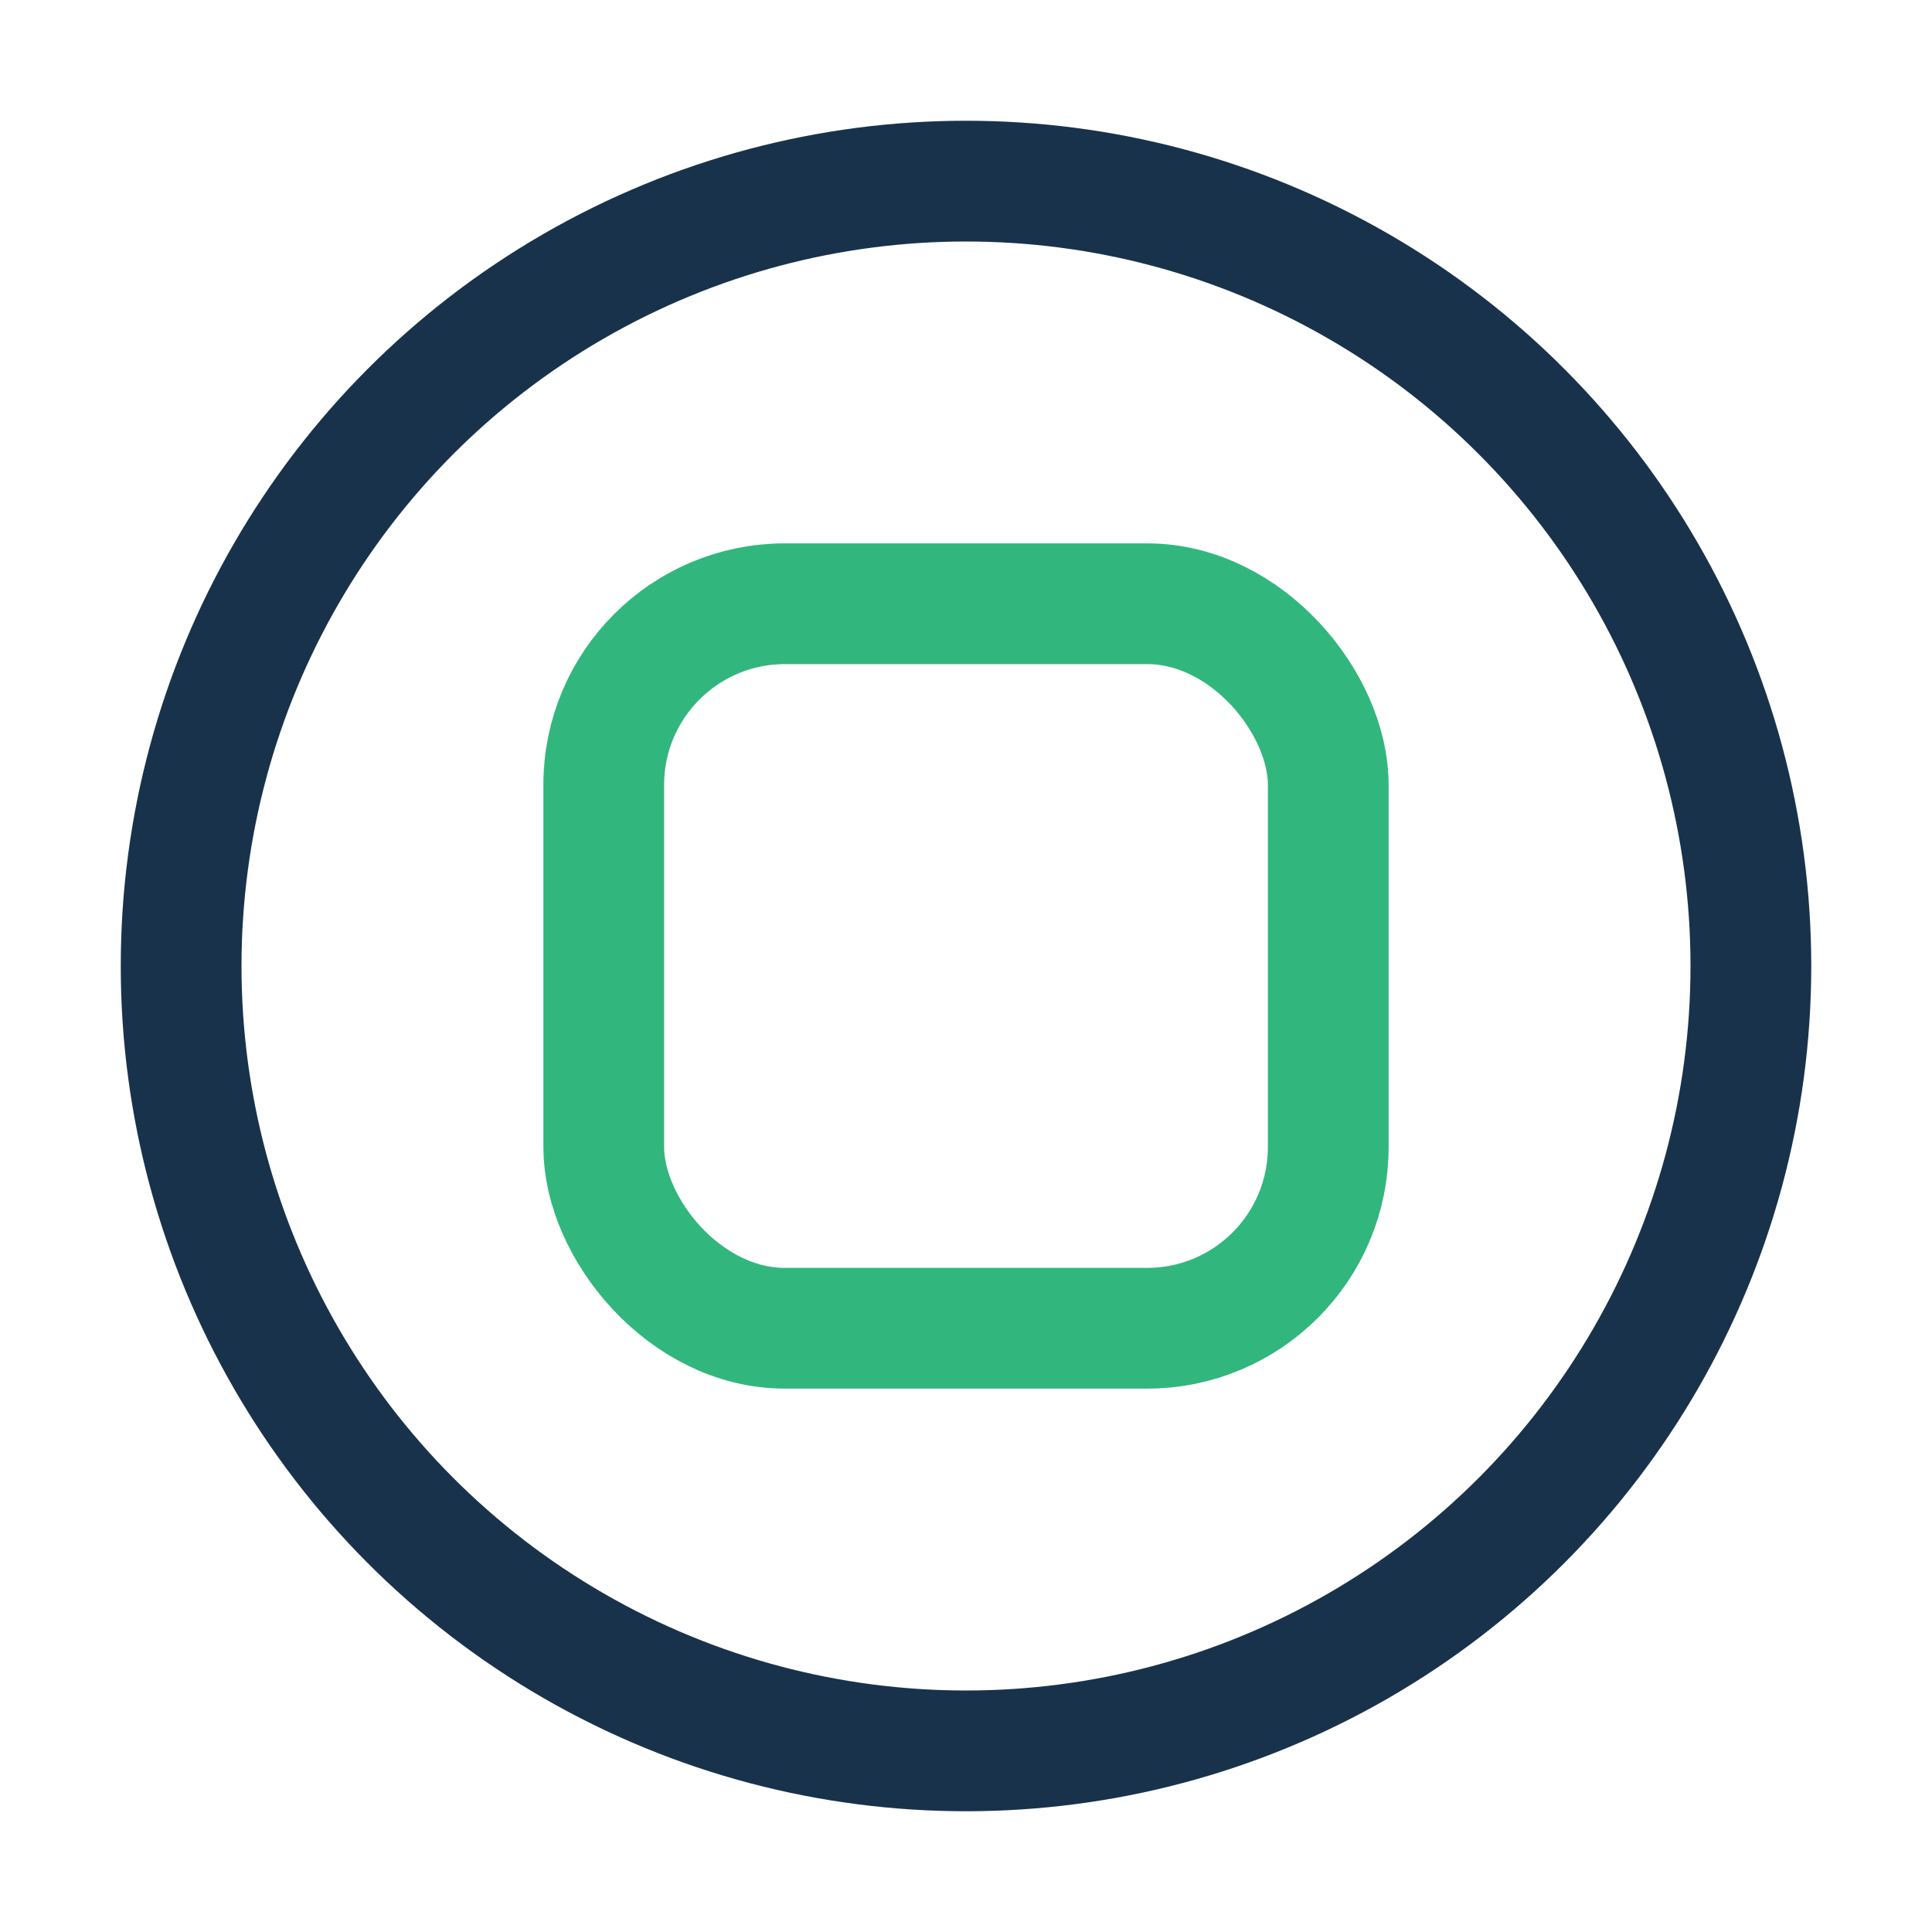 <?xml version="1.0" encoding="UTF-8"?>
<svg xmlns="http://www.w3.org/2000/svg" width="32" height="32" viewBox="0 0 32 32"><circle cx="16" cy="16" r="13" fill="none" stroke="#19324C" stroke-width="2"/><rect x="10" y="10" width="12" height="12" rx="3" fill="none" stroke="#31B77D" stroke-width="2"/></svg>